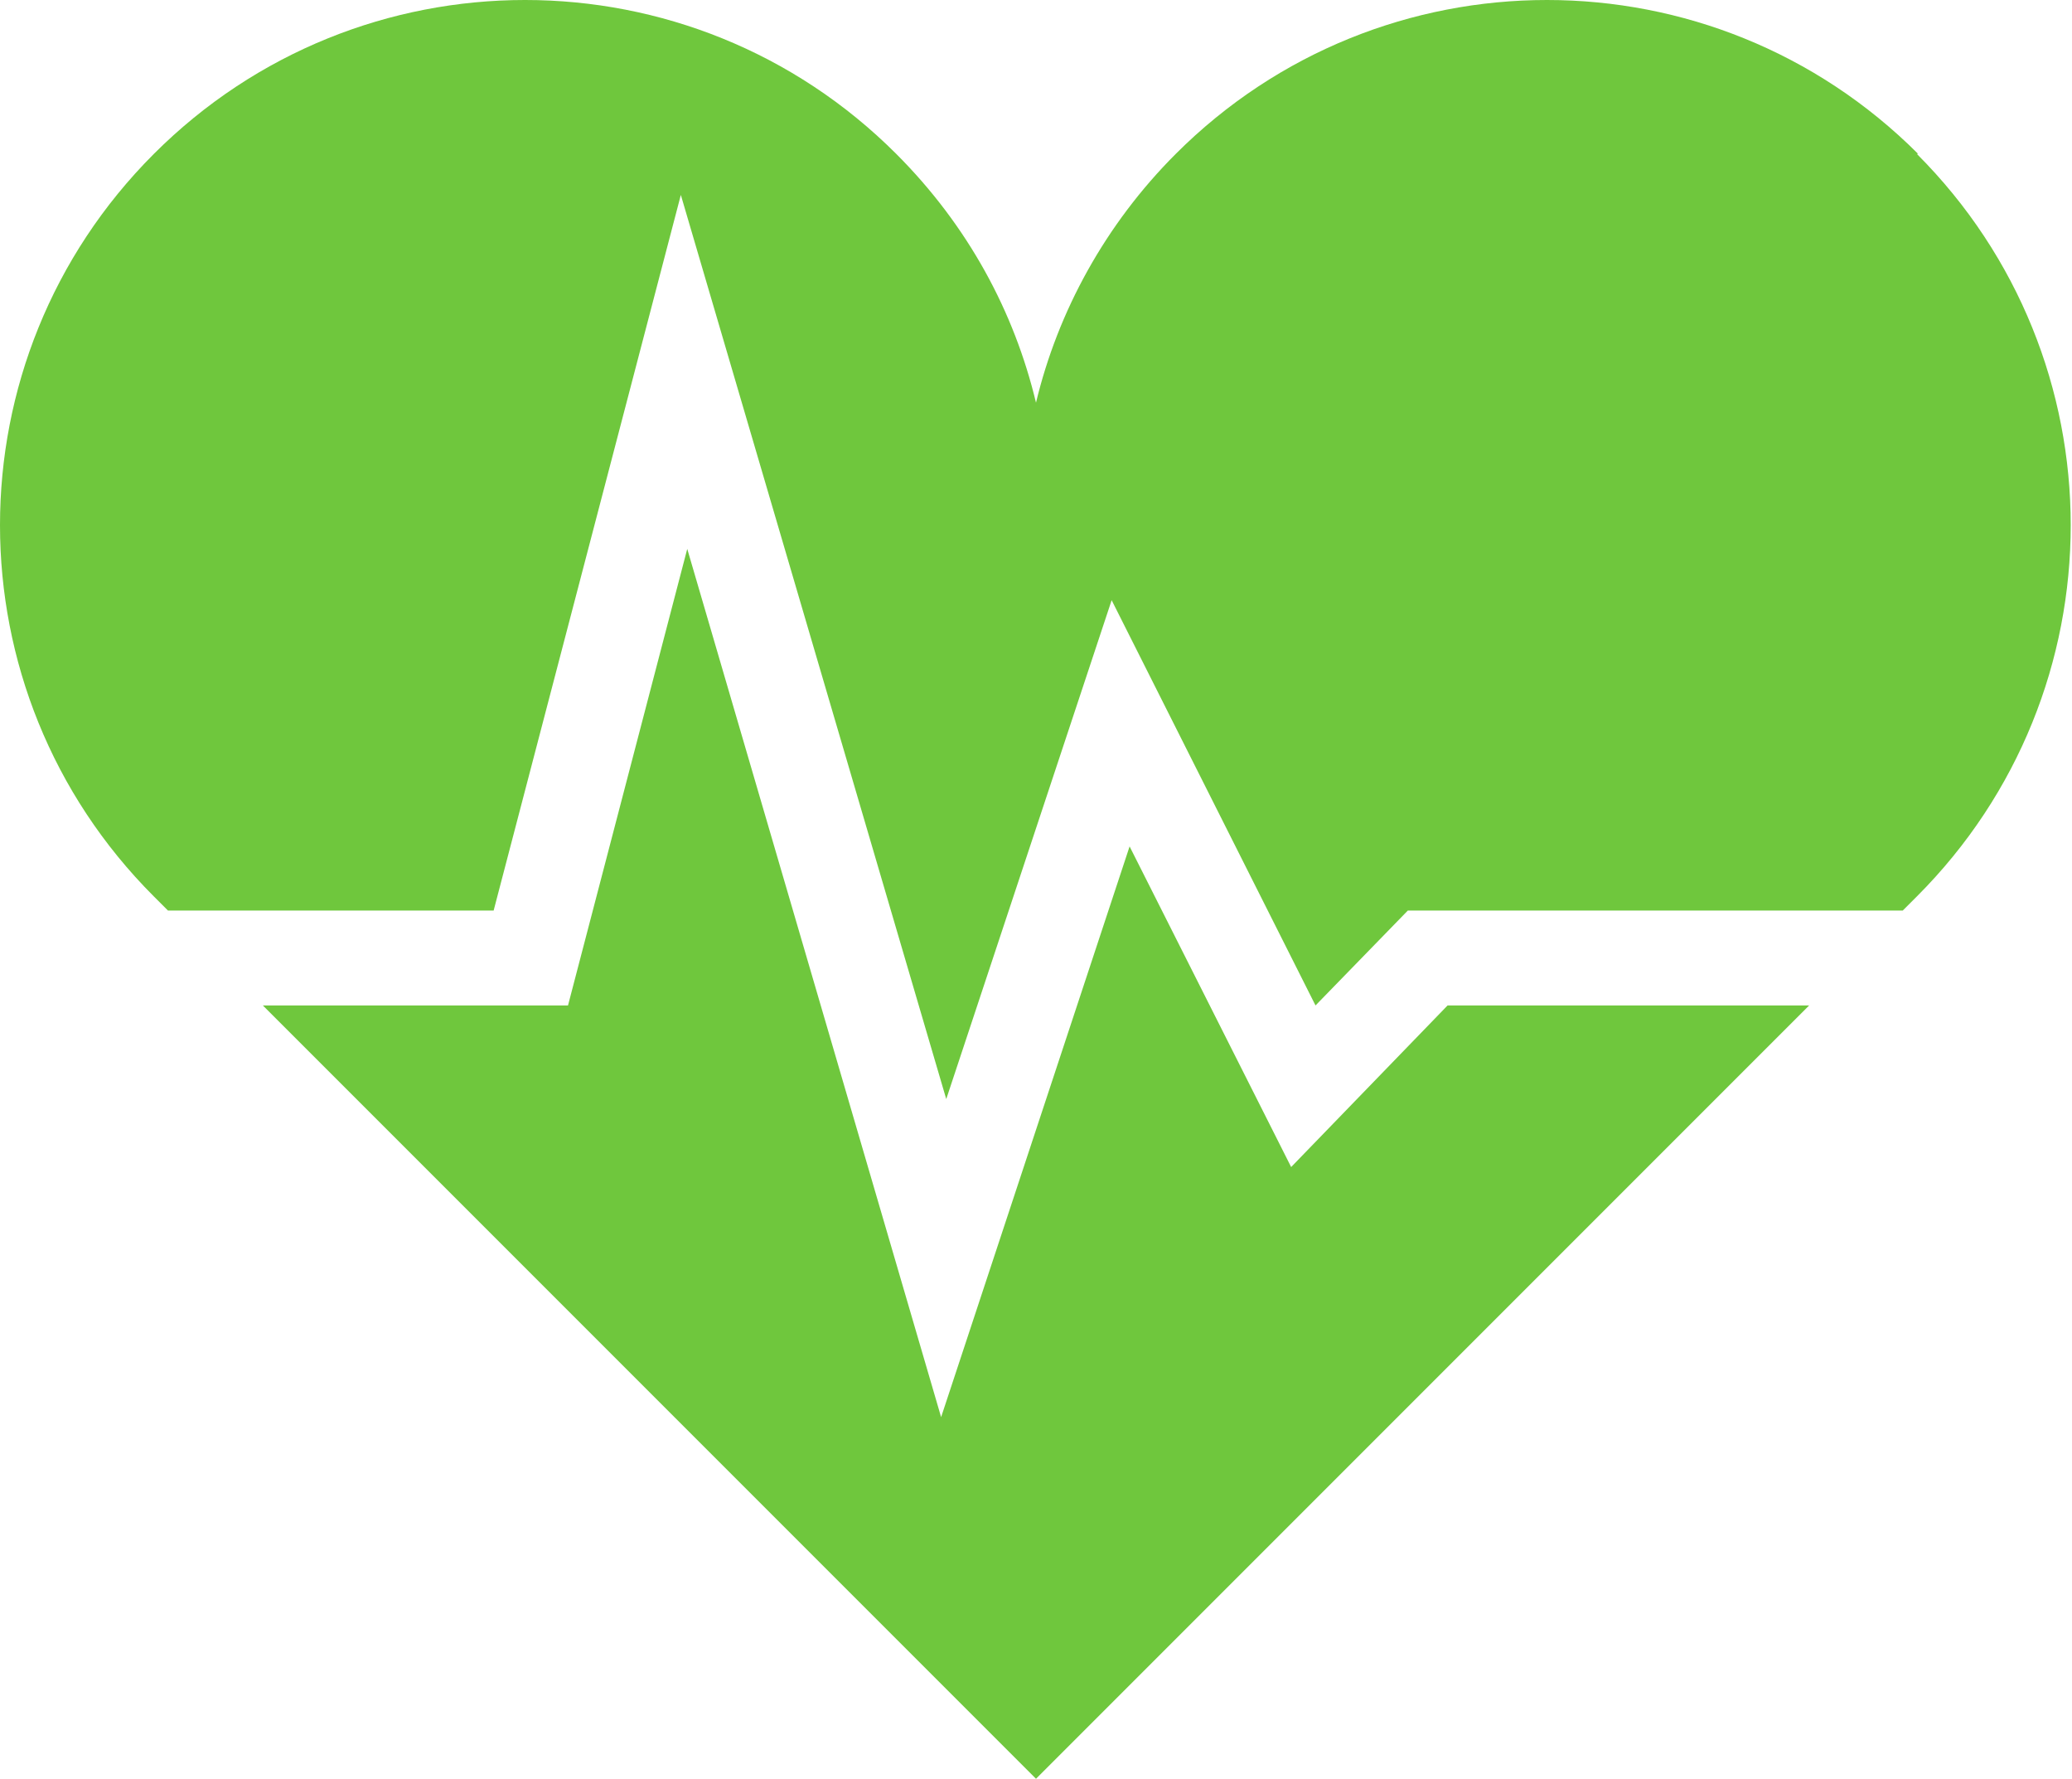 <?xml version="1.0" encoding="UTF-8"?>
<svg id="_レイヤー_1" data-name="レイヤー 1" xmlns="http://www.w3.org/2000/svg" width="161.6" height="138.7" version="1.1" viewBox="0 0 161.6 138.7">
  <defs>
    <style>
      .cls-1 {
        fill: #6fc73d;
        stroke-width: 0px;
      }
    </style>
  </defs>
  <polygon class="cls-1" points="100.7 91 88.1 66 73.4 110.5 53.6 42.8 44.3 78.4 20.5 78.4 80.8 138.7 141.1 78.4 112.9 78.4 100.7 91"/>
  <path class="cls-1" d="M149.6,12c-16-16-41.9-16-57.9,0-5.5,5.5-9.2,12.3-10.9,19.4-1.7-7.1-5.3-13.8-10.9-19.4C53.9-4,28-4,12,12c-16,16-16,41.9,0,57.9l1.1,1.1h25.4l14.6-55.8,20.7,70.5,12.9-38.9,15.9,31.6,7.2-7.4h38.6l1.1-1.1c16-16,16-41.9,0-57.9Z"/>
</svg>